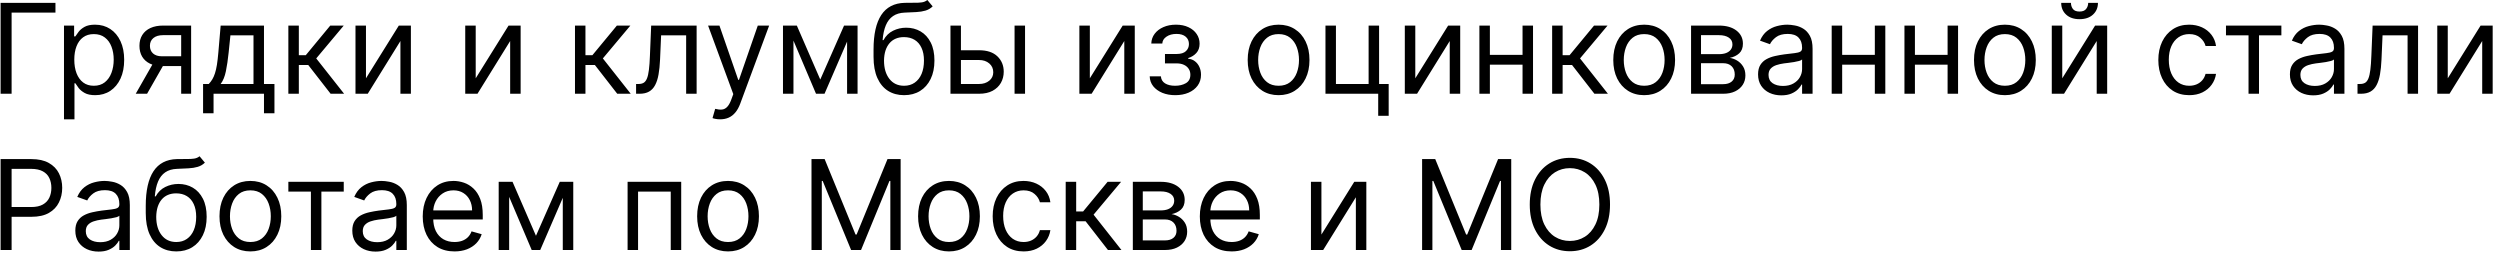 <?xml version="1.0" encoding="UTF-8"?> <svg xmlns="http://www.w3.org/2000/svg" width="240" height="25" viewBox="0 0 240 25" fill="none"> <path d="M5.324 0.273V1.21H1.114V9H0.057V0.273H5.324ZM6.143 11.454V2.455H7.115V3.494H7.234C7.308 3.381 7.41 3.236 7.541 3.06C7.674 2.881 7.865 2.722 8.112 2.582C8.362 2.44 8.7 2.369 9.126 2.369C9.677 2.369 10.163 2.507 10.584 2.783C11.004 3.058 11.332 3.449 11.568 3.955C11.804 4.46 11.921 5.057 11.921 5.744C11.921 6.438 11.804 7.038 11.568 7.547C11.332 8.053 11.005 8.445 10.588 8.723C10.17 8.999 9.689 9.136 9.143 9.136C8.723 9.136 8.386 9.067 8.133 8.928C7.88 8.786 7.686 8.625 7.549 8.446C7.413 8.264 7.308 8.114 7.234 7.994H7.149V11.454H6.143ZM7.132 5.727C7.132 6.222 7.204 6.658 7.349 7.036C7.494 7.411 7.706 7.705 7.984 7.918C8.262 8.128 8.603 8.233 9.007 8.233C9.427 8.233 9.778 8.122 10.059 7.901C10.343 7.676 10.556 7.375 10.698 6.997C10.843 6.616 10.916 6.193 10.916 5.727C10.916 5.267 10.845 4.852 10.703 4.483C10.564 4.111 10.352 3.817 10.068 3.601C9.787 3.382 9.433 3.273 9.007 3.273C8.598 3.273 8.254 3.376 7.976 3.584C7.697 3.788 7.487 4.075 7.345 4.445C7.203 4.811 7.132 5.239 7.132 5.727ZM17.393 9V3.375H15.655C15.262 3.375 14.954 3.466 14.73 3.648C14.505 3.83 14.393 4.08 14.393 4.398C14.393 4.71 14.494 4.956 14.696 5.135C14.9 5.314 15.18 5.403 15.535 5.403H17.649V6.341H15.535C15.092 6.341 14.71 6.263 14.389 6.107C14.068 5.95 13.821 5.727 13.647 5.438C13.474 5.145 13.387 4.798 13.387 4.398C13.387 3.994 13.478 3.648 13.66 3.358C13.842 3.068 14.102 2.845 14.44 2.689C14.781 2.533 15.186 2.455 15.655 2.455H18.348V9H17.393ZM13.03 9L14.887 5.744H15.978L14.12 9H13.03ZM19.495 10.875V8.062H20.041C20.174 7.923 20.289 7.773 20.386 7.611C20.482 7.449 20.566 7.257 20.637 7.036C20.711 6.811 20.773 6.538 20.825 6.217C20.876 5.893 20.921 5.503 20.961 5.045L21.183 2.455H25.342V8.062H26.347V10.875H25.342V9H20.501V10.875H19.495ZM21.183 8.062H24.336V3.392H22.12L21.95 5.045C21.879 5.73 21.791 6.328 21.685 6.839C21.58 7.351 21.413 7.759 21.183 8.062ZM27.682 9V2.455H28.688V5.301H29.353L31.705 2.455H33L30.358 5.608L33.034 9H31.739L29.591 6.239H28.688V9H27.682ZM35.133 7.517L38.287 2.455H39.446V9H38.44V3.938L35.304 9H34.127V2.455H35.133V7.517ZM45.668 7.517L48.822 2.455H49.981V9H48.975V3.938L45.839 9H44.663V2.455H45.668V7.517ZM55.198 9V2.455H56.203V5.301H56.868L59.221 2.455H60.516L57.874 5.608L60.55 9H59.255L57.107 6.239H56.203V9H55.198ZM61.064 9V8.062H61.302C61.498 8.062 61.662 8.024 61.792 7.947C61.923 7.868 62.028 7.73 62.108 7.534C62.19 7.335 62.252 7.06 62.295 6.707C62.341 6.352 62.373 5.901 62.393 5.352L62.512 2.455H66.876V9H65.87V3.392H63.467L63.365 5.727C63.342 6.264 63.294 6.737 63.22 7.146C63.149 7.553 63.039 7.893 62.892 8.169C62.747 8.445 62.554 8.652 62.312 8.791C62.071 8.93 61.768 9 61.404 9H61.064ZM69.135 11.454C68.964 11.454 68.812 11.44 68.679 11.412C68.545 11.386 68.453 11.361 68.402 11.335L68.657 10.449C68.902 10.511 69.118 10.534 69.305 10.517C69.493 10.5 69.659 10.416 69.804 10.266C69.951 10.118 70.086 9.878 70.209 9.545L70.396 9.034L67.975 2.455H69.066L70.873 7.67H70.941L72.748 2.455H73.839L71.061 9.955C70.936 10.293 70.781 10.572 70.596 10.794C70.412 11.018 70.197 11.185 69.953 11.293C69.711 11.401 69.439 11.454 69.135 11.454ZM78.746 7.636L81.03 2.455H81.985L79.155 9H78.337L75.559 2.455H76.496L78.746 7.636ZM76.172 2.455V9H75.166V2.455H76.172ZM81.32 9V2.455H82.326V9H81.32ZM89.025 0L89.536 0.614C89.337 0.807 89.107 0.942 88.846 1.018C88.584 1.095 88.289 1.142 87.959 1.159C87.63 1.176 87.263 1.193 86.86 1.21C86.405 1.227 86.029 1.338 85.731 1.543C85.432 1.747 85.202 2.043 85.04 2.429C84.878 2.815 84.775 3.29 84.729 3.852H84.814C85.036 3.443 85.343 3.142 85.735 2.949C86.127 2.756 86.547 2.659 86.996 2.659C87.507 2.659 87.968 2.778 88.377 3.017C88.786 3.256 89.11 3.609 89.348 4.078C89.587 4.547 89.706 5.125 89.706 5.812C89.706 6.497 89.584 7.088 89.34 7.585C89.098 8.082 88.759 8.466 88.321 8.736C87.887 9.003 87.377 9.136 86.791 9.136C86.206 9.136 85.694 8.999 85.253 8.723C84.813 8.445 84.471 8.033 84.226 7.487C83.982 6.939 83.86 6.261 83.86 5.455V4.756C83.86 3.298 84.107 2.193 84.601 1.44C85.098 0.688 85.846 0.298 86.843 0.273C87.195 0.261 87.509 0.259 87.784 0.264C88.06 0.27 88.3 0.257 88.505 0.226C88.709 0.195 88.882 0.119 89.025 0ZM86.791 8.233C87.186 8.233 87.526 8.134 87.81 7.935C88.097 7.736 88.317 7.456 88.471 7.095C88.624 6.732 88.701 6.304 88.701 5.812C88.701 5.335 88.623 4.929 88.466 4.594C88.313 4.259 88.093 4.003 87.806 3.827C87.519 3.651 87.175 3.562 86.775 3.562C86.482 3.562 86.219 3.612 85.986 3.712C85.753 3.811 85.554 3.957 85.39 4.151C85.225 4.344 85.097 4.58 85.006 4.858C84.918 5.136 84.871 5.455 84.865 5.812C84.865 6.545 85.037 7.132 85.381 7.572C85.725 8.013 86.195 8.233 86.791 8.233ZM92.114 4.824H93.989C94.756 4.824 95.343 5.018 95.749 5.408C96.155 5.797 96.358 6.29 96.358 6.886C96.358 7.278 96.267 7.635 96.086 7.956C95.904 8.274 95.637 8.528 95.284 8.719C94.932 8.906 94.5 9 93.989 9H91.245V2.455H92.25V8.062H93.989C94.387 8.062 94.713 7.957 94.969 7.747C95.225 7.537 95.353 7.267 95.353 6.938C95.353 6.591 95.225 6.308 94.969 6.089C94.713 5.871 94.387 5.761 93.989 5.761H92.114V4.824ZM97.398 9V2.455H98.404V9H97.398ZM104.625 7.517L107.779 2.455H108.938V9H107.932V3.938L104.796 9H103.62V2.455H104.625V7.517ZM110.371 7.33H111.445C111.467 7.625 111.601 7.849 111.845 8.003C112.092 8.156 112.413 8.233 112.808 8.233C113.212 8.233 113.557 8.151 113.844 7.986C114.131 7.818 114.274 7.548 114.274 7.176C114.274 6.957 114.22 6.767 114.112 6.605C114.004 6.44 113.852 6.312 113.656 6.222C113.46 6.131 113.229 6.085 112.962 6.085H111.837V5.182H112.962C113.362 5.182 113.658 5.091 113.848 4.909C114.041 4.727 114.138 4.5 114.138 4.227C114.138 3.935 114.034 3.7 113.827 3.524C113.619 3.345 113.325 3.256 112.945 3.256C112.561 3.256 112.241 3.342 111.986 3.516C111.73 3.686 111.595 3.906 111.581 4.176H110.524C110.536 3.824 110.643 3.513 110.848 3.243C111.053 2.97 111.331 2.757 111.683 2.604C112.036 2.447 112.439 2.369 112.893 2.369C113.354 2.369 113.753 2.45 114.091 2.612C114.432 2.771 114.695 2.989 114.879 3.264C115.067 3.537 115.161 3.847 115.161 4.193C115.161 4.562 115.057 4.861 114.849 5.088C114.642 5.315 114.382 5.477 114.07 5.574V5.642C114.317 5.659 114.531 5.739 114.713 5.881C114.898 6.02 115.041 6.203 115.143 6.43C115.246 6.655 115.297 6.903 115.297 7.176C115.297 7.574 115.19 7.92 114.977 8.216C114.764 8.509 114.472 8.736 114.099 8.898C113.727 9.057 113.303 9.136 112.825 9.136C112.362 9.136 111.947 9.061 111.581 8.911C111.214 8.757 110.923 8.545 110.707 8.276C110.494 8.003 110.382 7.688 110.371 7.33ZM122.744 9.136C122.153 9.136 121.634 8.996 121.188 8.714C120.745 8.433 120.398 8.04 120.148 7.534C119.901 7.028 119.778 6.438 119.778 5.761C119.778 5.08 119.901 4.484 120.148 3.976C120.398 3.467 120.745 3.072 121.188 2.791C121.634 2.51 122.153 2.369 122.744 2.369C123.335 2.369 123.852 2.51 124.295 2.791C124.741 3.072 125.087 3.467 125.335 3.976C125.585 4.484 125.71 5.08 125.71 5.761C125.71 6.438 125.585 7.028 125.335 7.534C125.087 8.04 124.741 8.433 124.295 8.714C123.852 8.996 123.335 9.136 122.744 9.136ZM122.744 8.233C123.192 8.233 123.562 8.118 123.852 7.888C124.141 7.658 124.356 7.355 124.495 6.98C124.634 6.605 124.704 6.199 124.704 5.761C124.704 5.324 124.634 4.916 124.495 4.538C124.356 4.161 124.141 3.855 123.852 3.622C123.562 3.389 123.192 3.273 122.744 3.273C122.295 3.273 121.925 3.389 121.636 3.622C121.346 3.855 121.131 4.161 120.992 4.538C120.853 4.916 120.783 5.324 120.783 5.761C120.783 6.199 120.853 6.605 120.992 6.98C121.131 7.355 121.346 7.658 121.636 7.888C121.925 8.118 122.295 8.233 122.744 8.233ZM132.392 2.455V8.062H133.313V11.114H132.307V9H127.245V2.455H128.25V8.062H131.387V2.455H132.392ZM135.868 7.517L139.021 2.455H140.18V9H139.174V3.938L136.038 9H134.862V2.455H135.868V7.517ZM146.403 5.267V6.205H142.789V5.267H146.403ZM143.028 2.455V9H142.022V2.455H143.028ZM147.17 2.455V9H146.164V2.455H147.17ZM149.006 9V2.455H150.012V5.301H150.677L153.029 2.455H154.325L151.683 5.608L154.359 9H153.063L150.915 6.239H150.012V9H149.006ZM157.841 9.136C157.25 9.136 156.732 8.996 156.286 8.714C155.843 8.433 155.496 8.04 155.246 7.534C154.999 7.028 154.875 6.438 154.875 5.761C154.875 5.08 154.999 4.484 155.246 3.976C155.496 3.467 155.843 3.072 156.286 2.791C156.732 2.51 157.25 2.369 157.841 2.369C158.432 2.369 158.949 2.51 159.392 2.791C159.838 3.072 160.185 3.467 160.432 3.976C160.682 4.484 160.807 5.08 160.807 5.761C160.807 6.438 160.682 7.028 160.432 7.534C160.185 8.04 159.838 8.433 159.392 8.714C158.949 8.996 158.432 9.136 157.841 9.136ZM157.841 8.233C158.29 8.233 158.659 8.118 158.949 7.888C159.239 7.658 159.453 7.355 159.593 6.98C159.732 6.605 159.801 6.199 159.801 5.761C159.801 5.324 159.732 4.916 159.593 4.538C159.453 4.161 159.239 3.855 158.949 3.622C158.659 3.389 158.29 3.273 157.841 3.273C157.392 3.273 157.023 3.389 156.733 3.622C156.444 3.855 156.229 4.161 156.09 4.538C155.951 4.916 155.881 5.324 155.881 5.761C155.881 6.199 155.951 6.605 156.09 6.98C156.229 7.355 156.444 7.658 156.733 7.888C157.023 8.118 157.392 8.233 157.841 8.233ZM162.342 9V2.455H165.018C165.723 2.455 166.283 2.614 166.697 2.932C167.112 3.25 167.32 3.67 167.32 4.193C167.32 4.591 167.202 4.899 166.966 5.118C166.73 5.334 166.428 5.48 166.058 5.557C166.3 5.591 166.534 5.676 166.761 5.812C166.991 5.949 167.182 6.136 167.332 6.375C167.483 6.611 167.558 6.901 167.558 7.244C167.558 7.58 167.473 7.879 167.303 8.143C167.132 8.408 166.888 8.616 166.57 8.77C166.251 8.923 165.871 9 165.428 9H162.342ZM163.297 8.08H165.428C165.774 8.08 166.045 7.997 166.241 7.832C166.438 7.668 166.536 7.443 166.536 7.159C166.536 6.821 166.438 6.555 166.241 6.362C166.045 6.166 165.774 6.068 165.428 6.068H163.297V8.08ZM163.297 5.199H165.018C165.288 5.199 165.52 5.162 165.713 5.088C165.906 5.011 166.054 4.903 166.156 4.764C166.261 4.622 166.314 4.455 166.314 4.261C166.314 3.986 166.199 3.77 165.969 3.614C165.739 3.455 165.422 3.375 165.018 3.375H163.297V5.199ZM171.007 9.153C170.592 9.153 170.216 9.075 169.877 8.919C169.539 8.76 169.271 8.531 169.072 8.233C168.873 7.932 168.774 7.568 168.774 7.142C168.774 6.767 168.848 6.463 168.995 6.23C169.143 5.994 169.341 5.81 169.588 5.676C169.835 5.543 170.108 5.443 170.406 5.378C170.707 5.31 171.01 5.256 171.314 5.216C171.711 5.165 172.034 5.126 172.281 5.101C172.531 5.072 172.713 5.026 172.826 4.96C172.943 4.895 173.001 4.781 173.001 4.619V4.585C173.001 4.165 172.886 3.838 172.656 3.605C172.429 3.372 172.083 3.256 171.62 3.256C171.14 3.256 170.764 3.361 170.491 3.571C170.218 3.781 170.027 4.006 169.916 4.244L168.961 3.903C169.132 3.506 169.359 3.196 169.643 2.974C169.93 2.75 170.243 2.594 170.581 2.506C170.922 2.415 171.257 2.369 171.586 2.369C171.797 2.369 172.038 2.395 172.311 2.446C172.586 2.494 172.852 2.595 173.108 2.749C173.366 2.902 173.581 3.134 173.751 3.443C173.922 3.753 174.007 4.168 174.007 4.688V9H173.001V8.114H172.95C172.882 8.256 172.768 8.408 172.609 8.57C172.45 8.732 172.238 8.869 171.974 8.983C171.71 9.097 171.387 9.153 171.007 9.153ZM171.16 8.25C171.558 8.25 171.893 8.172 172.166 8.016C172.441 7.859 172.649 7.658 172.788 7.411C172.93 7.163 173.001 6.903 173.001 6.631V5.71C172.958 5.761 172.865 5.808 172.72 5.851C172.578 5.891 172.413 5.926 172.225 5.957C172.041 5.986 171.86 6.011 171.684 6.034C171.511 6.054 171.37 6.071 171.262 6.085C171.001 6.119 170.757 6.175 170.529 6.251C170.305 6.325 170.123 6.438 169.984 6.588C169.848 6.736 169.779 6.938 169.779 7.193C169.779 7.543 169.909 7.807 170.167 7.986C170.429 8.162 170.76 8.25 171.16 8.25ZM180.223 5.267V6.205H176.609V5.267H180.223ZM176.848 2.455V9H175.842V2.455H176.848ZM180.99 2.455V9H179.984V2.455H180.99ZM187.207 5.267V6.205H183.594V5.267H187.207ZM183.832 2.455V9H182.827V2.455H183.832ZM187.974 2.455V9H186.969V2.455H187.974ZM192.47 9.136C191.879 9.136 191.361 8.996 190.915 8.714C190.472 8.433 190.125 8.04 189.875 7.534C189.628 7.028 189.504 6.438 189.504 5.761C189.504 5.08 189.628 4.484 189.875 3.976C190.125 3.467 190.472 3.072 190.915 2.791C191.361 2.51 191.879 2.369 192.47 2.369C193.061 2.369 193.578 2.51 194.021 2.791C194.467 3.072 194.814 3.467 195.061 3.976C195.311 4.484 195.436 5.08 195.436 5.761C195.436 6.438 195.311 7.028 195.061 7.534C194.814 8.04 194.467 8.433 194.021 8.714C193.578 8.996 193.061 9.136 192.47 9.136ZM192.47 8.233C192.919 8.233 193.288 8.118 193.578 7.888C193.868 7.658 194.082 7.355 194.222 6.98C194.361 6.605 194.43 6.199 194.43 5.761C194.43 5.324 194.361 4.916 194.222 4.538C194.082 4.161 193.868 3.855 193.578 3.622C193.288 3.389 192.919 3.273 192.47 3.273C192.021 3.273 191.652 3.389 191.362 3.622C191.072 3.855 190.858 4.161 190.719 4.538C190.58 4.916 190.51 5.324 190.51 5.761C190.51 6.199 190.58 6.605 190.719 6.98C190.858 7.355 191.072 7.658 191.362 7.888C191.652 8.118 192.021 8.233 192.47 8.233ZM197.977 7.517L201.13 2.455H202.289V9H201.284V3.938L198.147 9H196.971V2.455H197.977V7.517ZM200.466 0.273H201.403C201.403 0.733 201.244 1.109 200.926 1.402C200.608 1.695 200.176 1.841 199.63 1.841C199.093 1.841 198.666 1.695 198.348 1.402C198.032 1.109 197.875 0.733 197.875 0.273H198.812C198.812 0.494 198.873 0.689 198.995 0.857C199.12 1.024 199.332 1.108 199.63 1.108C199.929 1.108 200.142 1.024 200.27 0.857C200.4 0.689 200.466 0.494 200.466 0.273ZM210.165 9.136C209.552 9.136 209.023 8.991 208.58 8.702C208.137 8.412 207.796 8.013 207.558 7.504C207.319 6.996 207.2 6.415 207.2 5.761C207.2 5.097 207.322 4.51 207.566 4.001C207.813 3.49 208.157 3.091 208.597 2.804C209.04 2.514 209.558 2.369 210.148 2.369C210.609 2.369 211.023 2.455 211.393 2.625C211.762 2.795 212.065 3.034 212.3 3.341C212.536 3.648 212.683 4.006 212.739 4.415H211.734C211.657 4.116 211.487 3.852 211.222 3.622C210.961 3.389 210.609 3.273 210.165 3.273C209.773 3.273 209.43 3.375 209.134 3.58C208.842 3.781 208.613 4.067 208.448 4.436C208.286 4.803 208.205 5.233 208.205 5.727C208.205 6.233 208.285 6.673 208.444 7.048C208.606 7.423 208.833 7.714 209.126 7.922C209.421 8.129 209.768 8.233 210.165 8.233C210.427 8.233 210.664 8.188 210.877 8.097C211.09 8.006 211.271 7.875 211.418 7.705C211.566 7.534 211.671 7.33 211.734 7.091H212.739C212.683 7.477 212.542 7.825 212.317 8.135C212.096 8.442 211.802 8.686 211.435 8.868C211.072 9.047 210.648 9.136 210.165 9.136ZM213.694 3.392V2.455H219.012V3.392H216.864V9H215.859V3.392H213.694ZM222.065 9.153C221.651 9.153 221.274 9.075 220.936 8.919C220.598 8.76 220.33 8.531 220.131 8.233C219.932 7.932 219.832 7.568 219.832 7.142C219.832 6.767 219.906 6.463 220.054 6.23C220.202 5.994 220.399 5.81 220.646 5.676C220.893 5.543 221.166 5.443 221.464 5.378C221.766 5.31 222.068 5.256 222.372 5.216C222.77 5.165 223.092 5.126 223.339 5.101C223.589 5.072 223.771 5.026 223.885 4.96C224.001 4.895 224.06 4.781 224.06 4.619V4.585C224.06 4.165 223.945 3.838 223.714 3.605C223.487 3.372 223.142 3.256 222.679 3.256C222.199 3.256 221.822 3.361 221.55 3.571C221.277 3.781 221.085 4.006 220.974 4.244L220.02 3.903C220.19 3.506 220.418 3.196 220.702 2.974C220.989 2.75 221.301 2.594 221.639 2.506C221.98 2.415 222.315 2.369 222.645 2.369C222.855 2.369 223.097 2.395 223.369 2.446C223.645 2.494 223.911 2.595 224.166 2.749C224.425 2.902 224.639 3.134 224.81 3.443C224.98 3.753 225.065 4.168 225.065 4.688V9H224.06V8.114H224.009C223.94 8.256 223.827 8.408 223.668 8.57C223.509 8.732 223.297 8.869 223.033 8.983C222.768 9.097 222.446 9.153 222.065 9.153ZM222.219 8.25C222.616 8.25 222.952 8.172 223.224 8.016C223.5 7.859 223.707 7.658 223.847 7.411C223.989 7.163 224.06 6.903 224.06 6.631V5.71C224.017 5.761 223.923 5.808 223.778 5.851C223.636 5.891 223.472 5.926 223.284 5.957C223.099 5.986 222.919 6.011 222.743 6.034C222.57 6.054 222.429 6.071 222.321 6.085C222.06 6.119 221.815 6.175 221.588 6.251C221.364 6.325 221.182 6.438 221.043 6.588C220.906 6.736 220.838 6.938 220.838 7.193C220.838 7.543 220.967 7.807 221.226 7.986C221.487 8.162 221.818 8.25 222.219 8.25ZM226.321 9V8.062H226.56C226.756 8.062 226.919 8.024 227.05 7.947C227.181 7.868 227.286 7.73 227.365 7.534C227.448 7.335 227.51 7.06 227.553 6.707C227.598 6.352 227.631 5.901 227.651 5.352L227.77 2.455H232.134V9H231.128V3.392H228.725L228.623 5.727C228.6 6.264 228.551 6.737 228.478 7.146C228.407 7.553 228.297 7.893 228.15 8.169C228.005 8.445 227.811 8.652 227.57 8.791C227.328 8.93 227.026 9 226.662 9H226.321ZM234.985 7.517L238.138 2.455H239.297V9H238.292V3.938L235.155 9H233.979V2.455H234.985V7.517ZM0.057 24V15.273H3.006C3.69 15.273 4.25 15.396 4.685 15.643C5.122 15.888 5.446 16.219 5.656 16.636C5.866 17.054 5.972 17.52 5.972 18.034C5.972 18.548 5.866 19.016 5.656 19.436C5.449 19.857 5.128 20.192 4.693 20.442C4.259 20.689 3.702 20.812 3.023 20.812H0.909V19.875H2.989C3.457 19.875 3.834 19.794 4.118 19.632C4.402 19.47 4.608 19.251 4.736 18.976C4.866 18.697 4.932 18.384 4.932 18.034C4.932 17.685 4.866 17.372 4.736 17.097C4.608 16.821 4.401 16.605 4.114 16.449C3.827 16.29 3.446 16.21 2.972 16.21H1.114V24H0.057ZM9.464 24.153C9.049 24.153 8.673 24.075 8.335 23.919C7.996 23.76 7.728 23.531 7.529 23.233C7.33 22.932 7.231 22.568 7.231 22.142C7.231 21.767 7.305 21.463 7.452 21.23C7.6 20.994 7.798 20.81 8.045 20.676C8.292 20.543 8.565 20.443 8.863 20.378C9.164 20.31 9.467 20.256 9.771 20.216C10.168 20.165 10.491 20.126 10.738 20.101C10.988 20.072 11.17 20.026 11.283 19.96C11.4 19.895 11.458 19.781 11.458 19.619V19.585C11.458 19.165 11.343 18.838 11.113 18.605C10.886 18.372 10.54 18.256 10.077 18.256C9.597 18.256 9.221 18.361 8.948 18.571C8.675 18.781 8.484 19.006 8.373 19.244L7.418 18.903C7.589 18.506 7.816 18.196 8.1 17.974C8.387 17.75 8.7 17.594 9.038 17.506C9.379 17.415 9.714 17.369 10.043 17.369C10.254 17.369 10.495 17.395 10.768 17.446C11.043 17.494 11.309 17.595 11.565 17.749C11.823 17.902 12.038 18.134 12.208 18.443C12.379 18.753 12.464 19.168 12.464 19.688V24H11.458V23.114H11.407C11.339 23.256 11.225 23.408 11.066 23.57C10.907 23.732 10.695 23.869 10.431 23.983C10.167 24.097 9.844 24.153 9.464 24.153ZM9.617 23.25C10.015 23.25 10.35 23.172 10.623 23.016C10.898 22.859 11.106 22.658 11.245 22.41C11.387 22.163 11.458 21.903 11.458 21.631V20.71C11.415 20.761 11.322 20.808 11.177 20.851C11.035 20.891 10.87 20.926 10.682 20.957C10.498 20.986 10.318 21.011 10.141 21.034C9.968 21.054 9.827 21.071 9.719 21.085C9.458 21.119 9.214 21.175 8.987 21.251C8.762 21.325 8.58 21.438 8.441 21.588C8.305 21.736 8.237 21.938 8.237 22.193C8.237 22.543 8.366 22.807 8.624 22.986C8.886 23.162 9.217 23.25 9.617 23.25ZM19.157 15L19.669 15.614C19.47 15.807 19.24 15.942 18.978 16.018C18.717 16.095 18.422 16.142 18.092 16.159C17.762 16.176 17.396 16.193 16.992 16.21C16.538 16.227 16.162 16.338 15.863 16.543C15.565 16.747 15.335 17.043 15.173 17.429C15.011 17.815 14.907 18.29 14.862 18.852H14.947C15.169 18.443 15.476 18.142 15.867 17.949C16.26 17.756 16.68 17.659 17.129 17.659C17.64 17.659 18.101 17.778 18.51 18.017C18.919 18.256 19.242 18.609 19.481 19.078C19.72 19.547 19.839 20.125 19.839 20.812C19.839 21.497 19.717 22.088 19.473 22.585C19.231 23.082 18.892 23.466 18.454 23.736C18.02 24.003 17.51 24.136 16.924 24.136C16.339 24.136 15.826 23.999 15.386 23.723C14.946 23.445 14.603 23.033 14.359 22.487C14.115 21.939 13.992 21.261 13.992 20.454V19.756C13.992 18.298 14.24 17.193 14.734 16.44C15.231 15.688 15.978 15.298 16.976 15.273C17.328 15.261 17.642 15.258 17.917 15.264C18.193 15.27 18.433 15.257 18.637 15.226C18.842 15.195 19.015 15.119 19.157 15ZM16.924 23.233C17.319 23.233 17.659 23.134 17.943 22.935C18.23 22.736 18.45 22.456 18.603 22.095C18.757 21.732 18.834 21.304 18.834 20.812C18.834 20.335 18.755 19.929 18.599 19.594C18.446 19.259 18.226 19.003 17.939 18.827C17.652 18.651 17.308 18.562 16.907 18.562C16.615 18.562 16.352 18.612 16.119 18.712C15.886 18.811 15.687 18.957 15.522 19.151C15.358 19.344 15.23 19.579 15.139 19.858C15.051 20.136 15.004 20.454 14.998 20.812C14.998 21.546 15.17 22.132 15.514 22.572C15.858 23.013 16.328 23.233 16.924 23.233ZM24.037 24.136C23.446 24.136 22.927 23.996 22.481 23.715C22.038 23.433 21.691 23.04 21.441 22.534C21.194 22.028 21.071 21.438 21.071 20.761C21.071 20.079 21.194 19.484 21.441 18.976C21.691 18.467 22.038 18.072 22.481 17.791C22.927 17.51 23.446 17.369 24.037 17.369C24.628 17.369 25.145 17.51 25.588 17.791C26.034 18.072 26.38 18.467 26.628 18.976C26.878 19.484 27.003 20.079 27.003 20.761C27.003 21.438 26.878 22.028 26.628 22.534C26.38 23.04 26.034 23.433 25.588 23.715C25.145 23.996 24.628 24.136 24.037 24.136ZM24.037 23.233C24.485 23.233 24.855 23.118 25.145 22.888C25.434 22.658 25.649 22.355 25.788 21.98C25.927 21.605 25.997 21.199 25.997 20.761C25.997 20.324 25.927 19.916 25.788 19.538C25.649 19.16 25.434 18.855 25.145 18.622C24.855 18.389 24.485 18.273 24.037 18.273C23.588 18.273 23.218 18.389 22.929 18.622C22.639 18.855 22.424 19.16 22.285 19.538C22.146 19.916 22.076 20.324 22.076 20.761C22.076 21.199 22.146 21.605 22.285 21.98C22.424 22.355 22.639 22.658 22.929 22.888C23.218 23.118 23.588 23.233 24.037 23.233ZM27.682 18.392V17.454H33V18.392H30.853V24H29.847V18.392H27.682ZM36.054 24.153C35.639 24.153 35.262 24.075 34.924 23.919C34.586 23.76 34.318 23.531 34.119 23.233C33.92 22.932 33.821 22.568 33.821 22.142C33.821 21.767 33.895 21.463 34.042 21.23C34.19 20.994 34.387 20.81 34.635 20.676C34.882 20.543 35.154 20.443 35.453 20.378C35.754 20.31 36.056 20.256 36.36 20.216C36.758 20.165 37.081 20.126 37.328 20.101C37.578 20.072 37.76 20.026 37.873 19.96C37.99 19.895 38.048 19.781 38.048 19.619V19.585C38.048 19.165 37.933 18.838 37.703 18.605C37.475 18.372 37.13 18.256 36.667 18.256C36.187 18.256 35.811 18.361 35.538 18.571C35.265 18.781 35.074 19.006 34.963 19.244L34.008 18.903C34.179 18.506 34.406 18.196 34.69 17.974C34.977 17.75 35.289 17.594 35.627 17.506C35.968 17.415 36.304 17.369 36.633 17.369C36.843 17.369 37.085 17.395 37.358 17.446C37.633 17.494 37.899 17.595 38.154 17.749C38.413 17.902 38.627 18.134 38.798 18.443C38.968 18.753 39.054 19.168 39.054 19.688V24H38.048V23.114H37.997C37.929 23.256 37.815 23.408 37.656 23.57C37.497 23.732 37.285 23.869 37.021 23.983C36.757 24.097 36.434 24.153 36.054 24.153ZM36.207 23.25C36.605 23.25 36.94 23.172 37.213 23.016C37.488 22.859 37.696 22.658 37.835 22.41C37.977 22.163 38.048 21.903 38.048 21.631V20.71C38.005 20.761 37.912 20.808 37.767 20.851C37.625 20.891 37.46 20.926 37.272 20.957C37.088 20.986 36.907 21.011 36.731 21.034C36.558 21.054 36.417 21.071 36.309 21.085C36.048 21.119 35.804 21.175 35.576 21.251C35.352 21.325 35.17 21.438 35.031 21.588C34.895 21.736 34.826 21.938 34.826 22.193C34.826 22.543 34.956 22.807 35.214 22.986C35.475 23.162 35.806 23.25 36.207 23.25ZM43.633 24.136C43.003 24.136 42.459 23.997 42.001 23.719C41.547 23.438 41.196 23.046 40.949 22.543C40.705 22.037 40.582 21.449 40.582 20.778C40.582 20.108 40.705 19.517 40.949 19.006C41.196 18.491 41.54 18.091 41.98 17.804C42.423 17.514 42.94 17.369 43.531 17.369C43.872 17.369 44.209 17.426 44.541 17.54C44.874 17.653 45.176 17.838 45.449 18.094C45.722 18.347 45.939 18.682 46.101 19.099C46.263 19.517 46.344 20.031 46.344 20.642V21.068H41.298V20.199H45.321C45.321 19.829 45.247 19.5 45.099 19.21C44.955 18.921 44.747 18.692 44.477 18.524C44.21 18.357 43.895 18.273 43.531 18.273C43.131 18.273 42.784 18.372 42.492 18.571C42.202 18.767 41.979 19.023 41.822 19.338C41.666 19.653 41.588 19.991 41.588 20.352V20.932C41.588 21.426 41.673 21.845 41.844 22.189C42.017 22.53 42.257 22.79 42.564 22.969C42.871 23.145 43.227 23.233 43.633 23.233C43.898 23.233 44.136 23.196 44.349 23.122C44.565 23.046 44.751 22.932 44.908 22.781C45.064 22.628 45.185 22.438 45.27 22.21L46.242 22.483C46.139 22.812 45.967 23.102 45.726 23.352C45.484 23.599 45.186 23.793 44.831 23.932C44.476 24.068 44.077 24.136 43.633 24.136ZM51.453 22.636L53.737 17.454H54.692L51.862 24H51.044L48.266 17.454H49.203L51.453 22.636ZM48.879 17.454V24H47.874V17.454H48.879ZM54.027 24V17.454H55.033V24H54.027ZM60.249 24V17.454H65.396V24H64.391V18.392H61.254V24H60.249ZM69.892 24.136C69.301 24.136 68.783 23.996 68.337 23.715C67.894 23.433 67.547 23.04 67.297 22.534C67.05 22.028 66.926 21.438 66.926 20.761C66.926 20.079 67.05 19.484 67.297 18.976C67.547 18.467 67.894 18.072 68.337 17.791C68.783 17.51 69.301 17.369 69.892 17.369C70.483 17.369 71 17.51 71.443 17.791C71.889 18.072 72.236 18.467 72.483 18.976C72.733 19.484 72.858 20.079 72.858 20.761C72.858 21.438 72.733 22.028 72.483 22.534C72.236 23.04 71.889 23.433 71.443 23.715C71 23.996 70.483 24.136 69.892 24.136ZM69.892 23.233C70.341 23.233 70.71 23.118 71 22.888C71.29 22.658 71.504 22.355 71.644 21.98C71.783 21.605 71.852 21.199 71.852 20.761C71.852 20.324 71.783 19.916 71.644 19.538C71.504 19.16 71.29 18.855 71 18.622C70.71 18.389 70.341 18.273 69.892 18.273C69.443 18.273 69.074 18.389 68.784 18.622C68.494 18.855 68.28 19.16 68.141 19.538C68.001 19.916 67.932 20.324 67.932 20.761C67.932 21.199 68.001 21.605 68.141 21.98C68.28 22.355 68.494 22.658 68.784 22.888C69.074 23.118 69.443 23.233 69.892 23.233ZM77.904 15.273H79.166L82.132 22.517H82.234L85.2 15.273H86.461V24H85.473V17.369H85.387L82.66 24H81.706L78.978 17.369H78.893V24H77.904V15.273ZM91.103 24.136C90.512 24.136 89.994 23.996 89.548 23.715C89.104 23.433 88.758 23.04 88.508 22.534C88.261 22.028 88.137 21.438 88.137 20.761C88.137 20.079 88.261 19.484 88.508 18.976C88.758 18.467 89.104 18.072 89.548 17.791C89.994 17.51 90.512 17.369 91.103 17.369C91.694 17.369 92.211 17.51 92.654 17.791C93.1 18.072 93.447 18.467 93.694 18.976C93.944 19.484 94.069 20.079 94.069 20.761C94.069 21.438 93.944 22.028 93.694 22.534C93.447 23.04 93.1 23.433 92.654 23.715C92.211 23.996 91.694 24.136 91.103 24.136ZM91.103 23.233C91.552 23.233 91.921 23.118 92.211 22.888C92.501 22.658 92.715 22.355 92.854 21.98C92.994 21.605 93.063 21.199 93.063 20.761C93.063 20.324 92.994 19.916 92.854 19.538C92.715 19.16 92.501 18.855 92.211 18.622C91.921 18.389 91.552 18.273 91.103 18.273C90.654 18.273 90.285 18.389 89.995 18.622C89.705 18.855 89.491 19.16 89.352 19.538C89.212 19.916 89.143 20.324 89.143 20.761C89.143 21.199 89.212 21.605 89.352 21.98C89.491 22.355 89.705 22.658 89.995 22.888C90.285 23.118 90.654 23.233 91.103 23.233ZM98.263 24.136C97.65 24.136 97.121 23.991 96.678 23.702C96.235 23.412 95.894 23.013 95.655 22.504C95.416 21.996 95.297 21.415 95.297 20.761C95.297 20.097 95.419 19.51 95.664 19.001C95.911 18.49 96.255 18.091 96.695 17.804C97.138 17.514 97.655 17.369 98.246 17.369C98.706 17.369 99.121 17.454 99.49 17.625C99.86 17.796 100.162 18.034 100.398 18.341C100.634 18.648 100.78 19.006 100.837 19.415H99.831C99.755 19.116 99.584 18.852 99.32 18.622C99.059 18.389 98.706 18.273 98.263 18.273C97.871 18.273 97.527 18.375 97.232 18.579C96.939 18.781 96.711 19.067 96.546 19.436C96.384 19.803 96.303 20.233 96.303 20.727C96.303 21.233 96.382 21.673 96.541 22.048C96.704 22.423 96.931 22.715 97.223 22.922C97.519 23.129 97.865 23.233 98.263 23.233C98.525 23.233 98.762 23.188 98.975 23.097C99.188 23.006 99.368 22.875 99.516 22.704C99.664 22.534 99.769 22.329 99.831 22.091H100.837C100.78 22.477 100.64 22.825 100.415 23.135C100.194 23.442 99.9 23.686 99.533 23.868C99.169 24.047 98.746 24.136 98.263 24.136ZM102.307 24V17.454H103.313V20.301H103.978L106.33 17.454H107.625L104.983 20.608L107.659 24H106.364L104.216 21.239H103.313V24H102.307ZM108.752 24V17.454H111.429C112.133 17.454 112.693 17.614 113.108 17.932C113.522 18.25 113.73 18.671 113.73 19.193C113.73 19.591 113.612 19.899 113.376 20.118C113.14 20.334 112.838 20.48 112.468 20.557C112.71 20.591 112.944 20.676 113.172 20.812C113.402 20.949 113.592 21.136 113.743 21.375C113.893 21.611 113.968 21.901 113.968 22.244C113.968 22.579 113.883 22.879 113.713 23.143C113.542 23.408 113.298 23.616 112.98 23.77C112.662 23.923 112.281 24 111.838 24H108.752ZM109.707 23.079H111.838C112.184 23.079 112.456 22.997 112.652 22.832C112.848 22.668 112.946 22.443 112.946 22.159C112.946 21.821 112.848 21.555 112.652 21.362C112.456 21.166 112.184 21.068 111.838 21.068H109.707V23.079ZM109.707 20.199H111.429C111.699 20.199 111.93 20.162 112.123 20.088C112.316 20.011 112.464 19.903 112.566 19.764C112.672 19.622 112.724 19.454 112.724 19.261C112.724 18.986 112.609 18.77 112.379 18.614C112.149 18.454 111.832 18.375 111.429 18.375H109.707V20.199ZM118.235 24.136C117.604 24.136 117.06 23.997 116.603 23.719C116.148 23.438 115.798 23.046 115.55 22.543C115.306 22.037 115.184 21.449 115.184 20.778C115.184 20.108 115.306 19.517 115.55 19.006C115.798 18.491 116.141 18.091 116.582 17.804C117.025 17.514 117.542 17.369 118.133 17.369C118.474 17.369 118.81 17.426 119.143 17.54C119.475 17.653 119.778 17.838 120.05 18.094C120.323 18.347 120.54 18.682 120.702 19.099C120.864 19.517 120.945 20.031 120.945 20.642V21.068H115.9V20.199H119.923C119.923 19.829 119.849 19.5 119.701 19.21C119.556 18.921 119.349 18.692 119.079 18.524C118.812 18.357 118.496 18.273 118.133 18.273C117.732 18.273 117.386 18.372 117.093 18.571C116.803 18.767 116.58 19.023 116.424 19.338C116.268 19.653 116.19 19.991 116.19 20.352V20.932C116.19 21.426 116.275 21.845 116.445 22.189C116.619 22.53 116.859 22.79 117.165 22.969C117.472 23.145 117.829 23.233 118.235 23.233C118.499 23.233 118.738 23.196 118.951 23.122C119.167 23.046 119.353 22.932 119.509 22.781C119.665 22.628 119.786 22.438 119.871 22.21L120.843 22.483C120.741 22.812 120.569 23.102 120.327 23.352C120.086 23.599 119.788 23.793 119.433 23.932C119.077 24.068 118.678 24.136 118.235 24.136ZM126.856 22.517L130.009 17.454H131.168V24H130.163V18.938L127.026 24H125.85V17.454H126.856V22.517ZM136.522 15.273H137.783L140.749 22.517H140.851L143.817 15.273H145.078V24H144.09V17.369H144.005L141.277 24H140.323L137.596 17.369H137.51V24H136.522V15.273ZM154.561 19.636C154.561 20.557 154.395 21.352 154.062 22.023C153.73 22.693 153.274 23.21 152.695 23.574C152.115 23.938 151.453 24.119 150.709 24.119C149.964 24.119 149.303 23.938 148.723 23.574C148.143 23.21 147.688 22.693 147.355 22.023C147.023 21.352 146.857 20.557 146.857 19.636C146.857 18.716 147.023 17.921 147.355 17.25C147.688 16.579 148.143 16.062 148.723 15.699C149.303 15.335 149.964 15.153 150.709 15.153C151.453 15.153 152.115 15.335 152.695 15.699C153.274 16.062 153.73 16.579 154.062 17.25C154.395 17.921 154.561 18.716 154.561 19.636ZM153.538 19.636C153.538 18.881 153.412 18.243 153.159 17.723C152.909 17.203 152.57 16.81 152.141 16.543C151.714 16.276 151.237 16.142 150.709 16.142C150.18 16.142 149.702 16.276 149.273 16.543C148.847 16.81 148.507 17.203 148.254 17.723C148.004 18.243 147.879 18.881 147.879 19.636C147.879 20.392 148.004 21.03 148.254 21.55C148.507 22.07 148.847 22.463 149.273 22.73C149.702 22.997 150.18 23.131 150.709 23.131C151.237 23.131 151.714 22.997 152.141 22.73C152.57 22.463 152.909 22.07 153.159 21.55C153.412 21.03 153.538 20.392 153.538 19.636Z" fill="black"></path> </svg> 